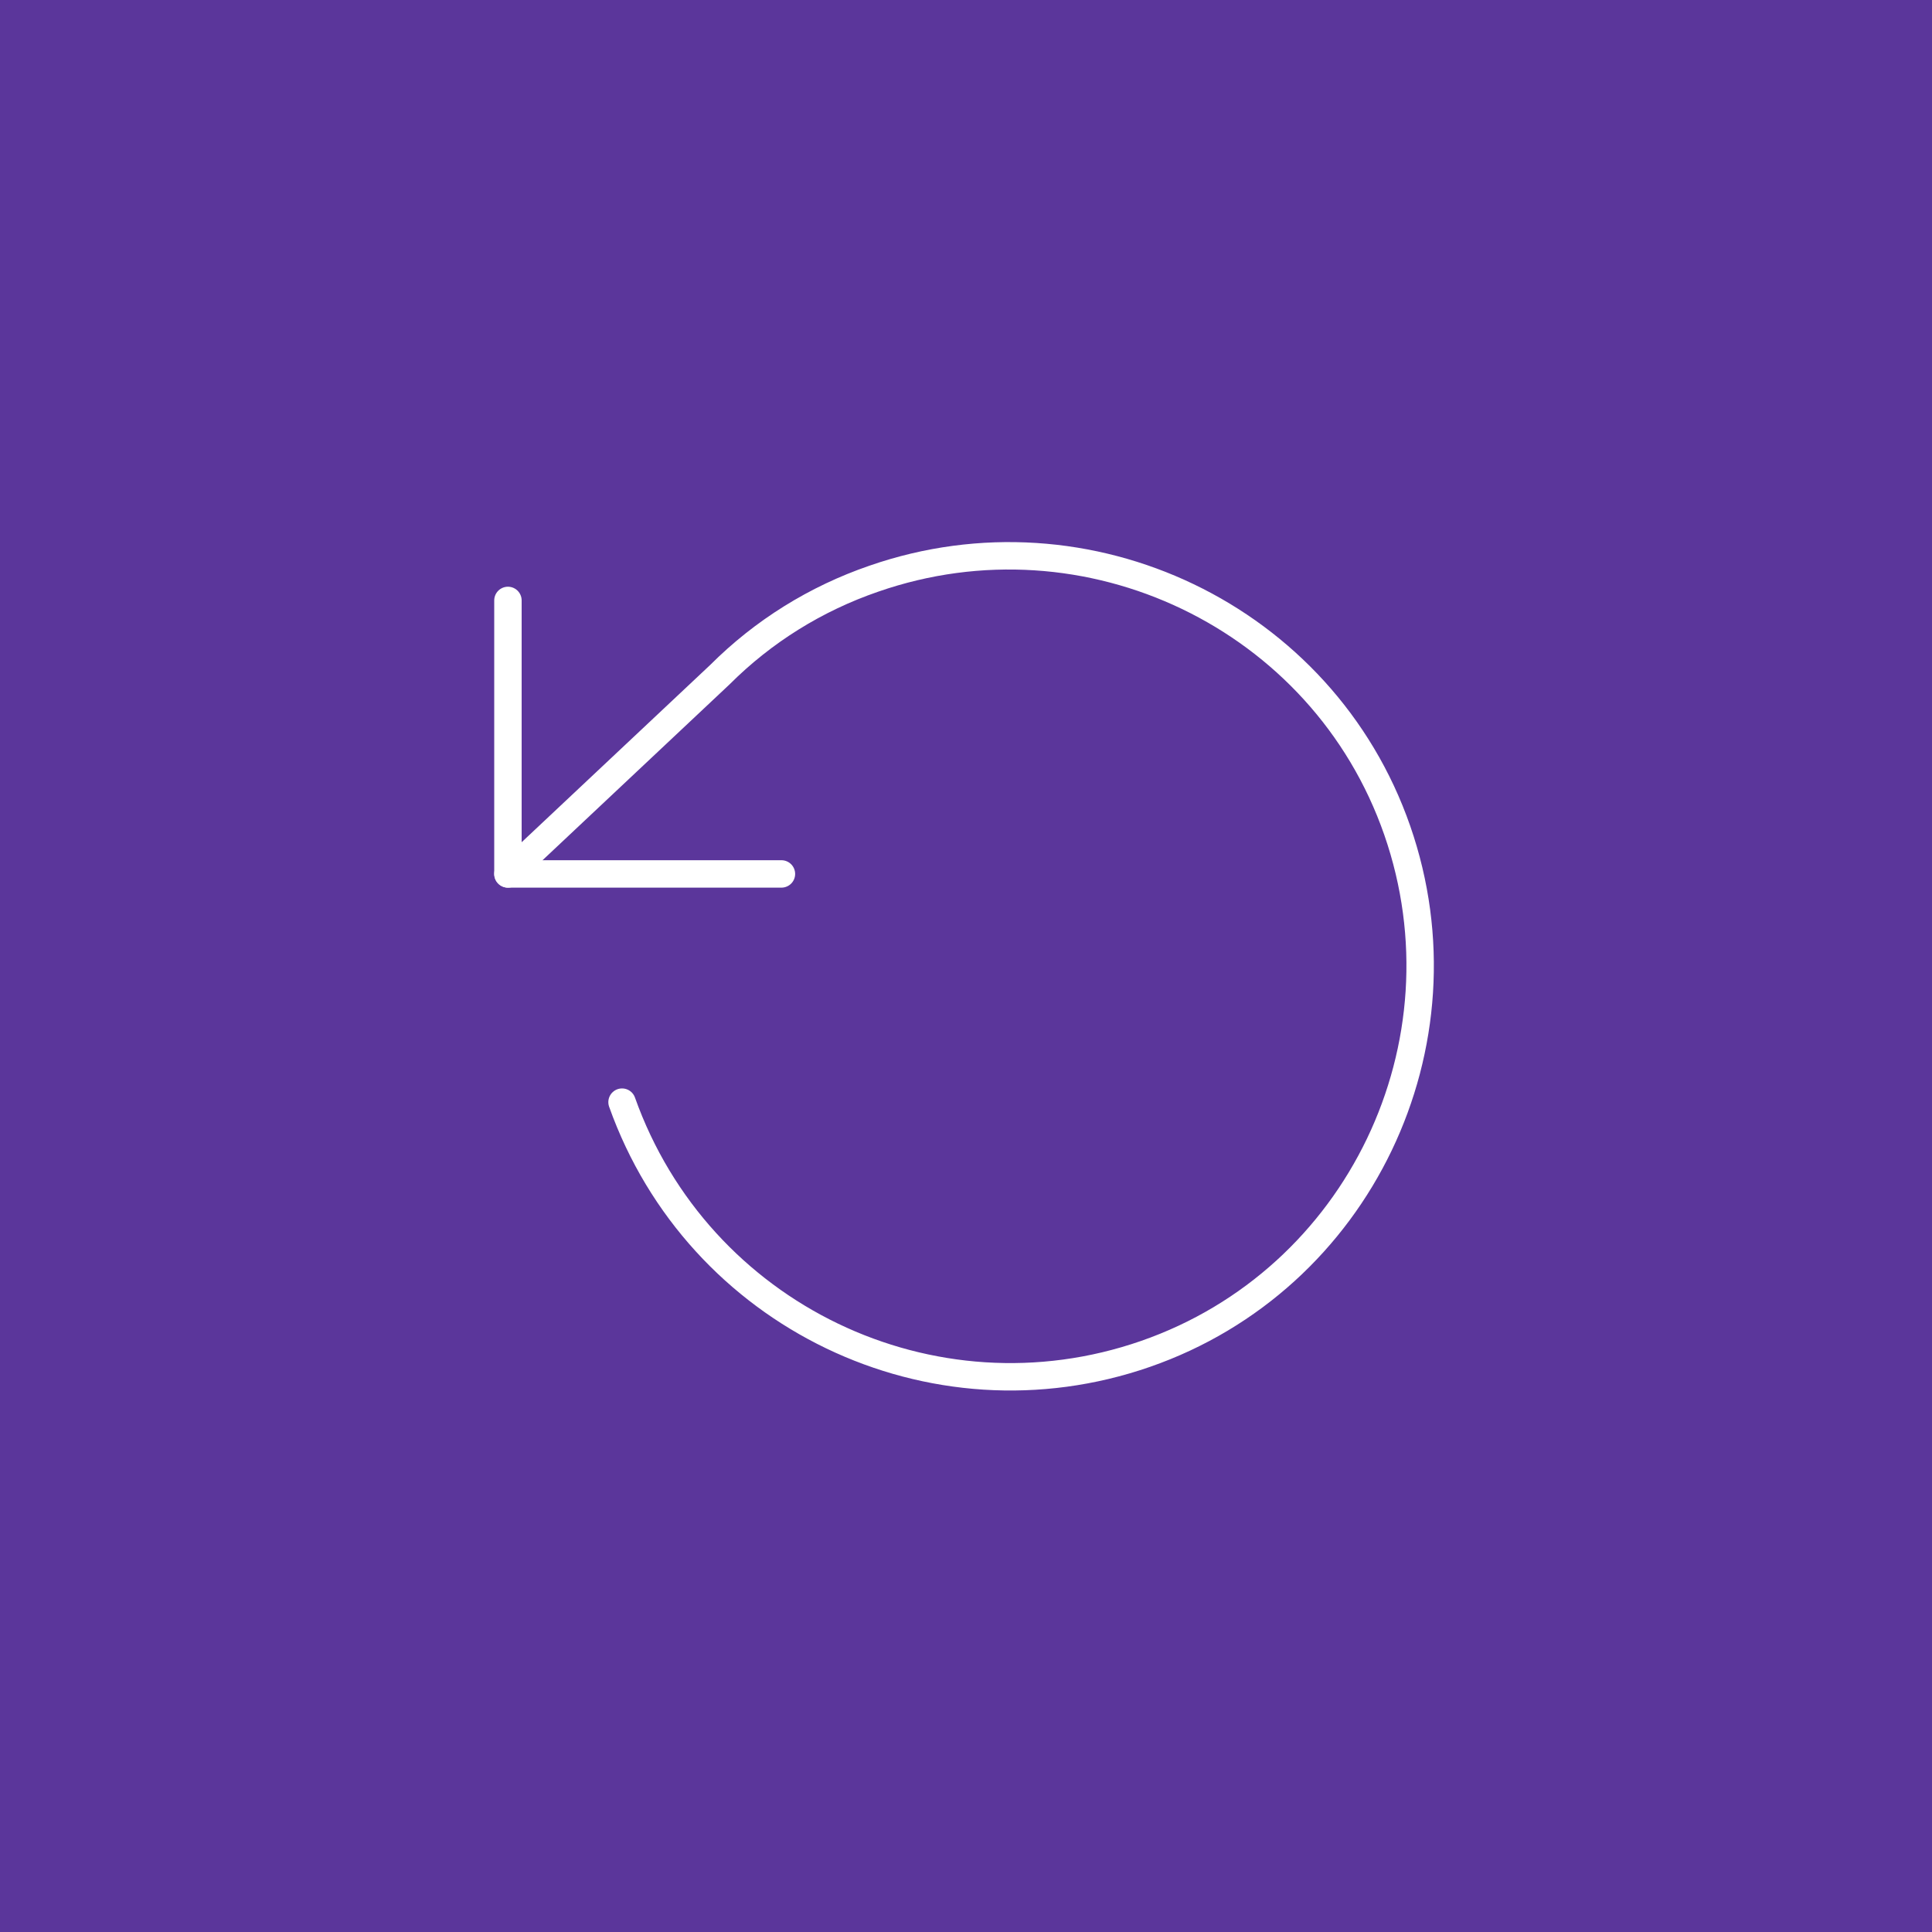 <?xml version="1.0" encoding="utf-8"?>
<!-- Generator: Adobe Illustrator 27.1.0, SVG Export Plug-In . SVG Version: 6.00 Build 0)  -->
<svg version="1.1"
	 id="svg5" xmlns:svg="http://www.w3.org/2000/svg" xmlns:inkscape="http://www.inkscape.org/namespaces/inkscape" xmlns:sodipodi="http://sodipodi.sourceforge.net/DTD/sodipodi-0.dtd"
	 xmlns="http://www.w3.org/2000/svg" xmlns:xlink="http://www.w3.org/1999/xlink" x="0px" y="0px" viewBox="0 0 32 32"
	 style="enable-background:new 0 0 32 32;" xml:space="preserve">
<style type="text/css">
	.st0{fill:#5B369B;}
	.st1{fill:none;stroke:#FFFFFF;stroke-width:1.514;stroke-linecap:round;stroke-linejoin:round;stroke-miterlimit:3.028;}
</style>
<sodipodi:namedview  bordercolor="#111111" borderopacity="1" id="namedview8" inkscape:current-layer="svg5" inkscape:cx="24" inkscape:cy="24.027491" inkscape:pagecheckerboard="1" inkscape:pageopacity="0" inkscape:pageshadow="0" inkscape:window-height="1011" inkscape:window-maximized="1" inkscape:window-width="1920" inkscape:window-x="0" inkscape:window-y="0" inkscape:zoom="18.1875" pagecolor="#ffffff" showgrid="false">
	</sodipodi:namedview>
<rect id="rect1442" x="0" y="0" class="st0" width="32" height="32"/>
<g id="g5616" transform="matrix(0.3,0,0,0.3,3.043,2.745)">
	<polyline id="polyline5604" class="st1" points="17.9,24 17.9,39.1 33,39.1 	"/>
	<path id="path5606" class="st1" d="M24.2,51.7c4.2,11.8,17.1,18,28.9,13.9s18-17.1,13.9-28.9s-17.1-18-28.9-13.9
		c-3.2,1.1-6.1,2.9-8.5,5.3l-11.7,11"/>
</g>
</svg>
